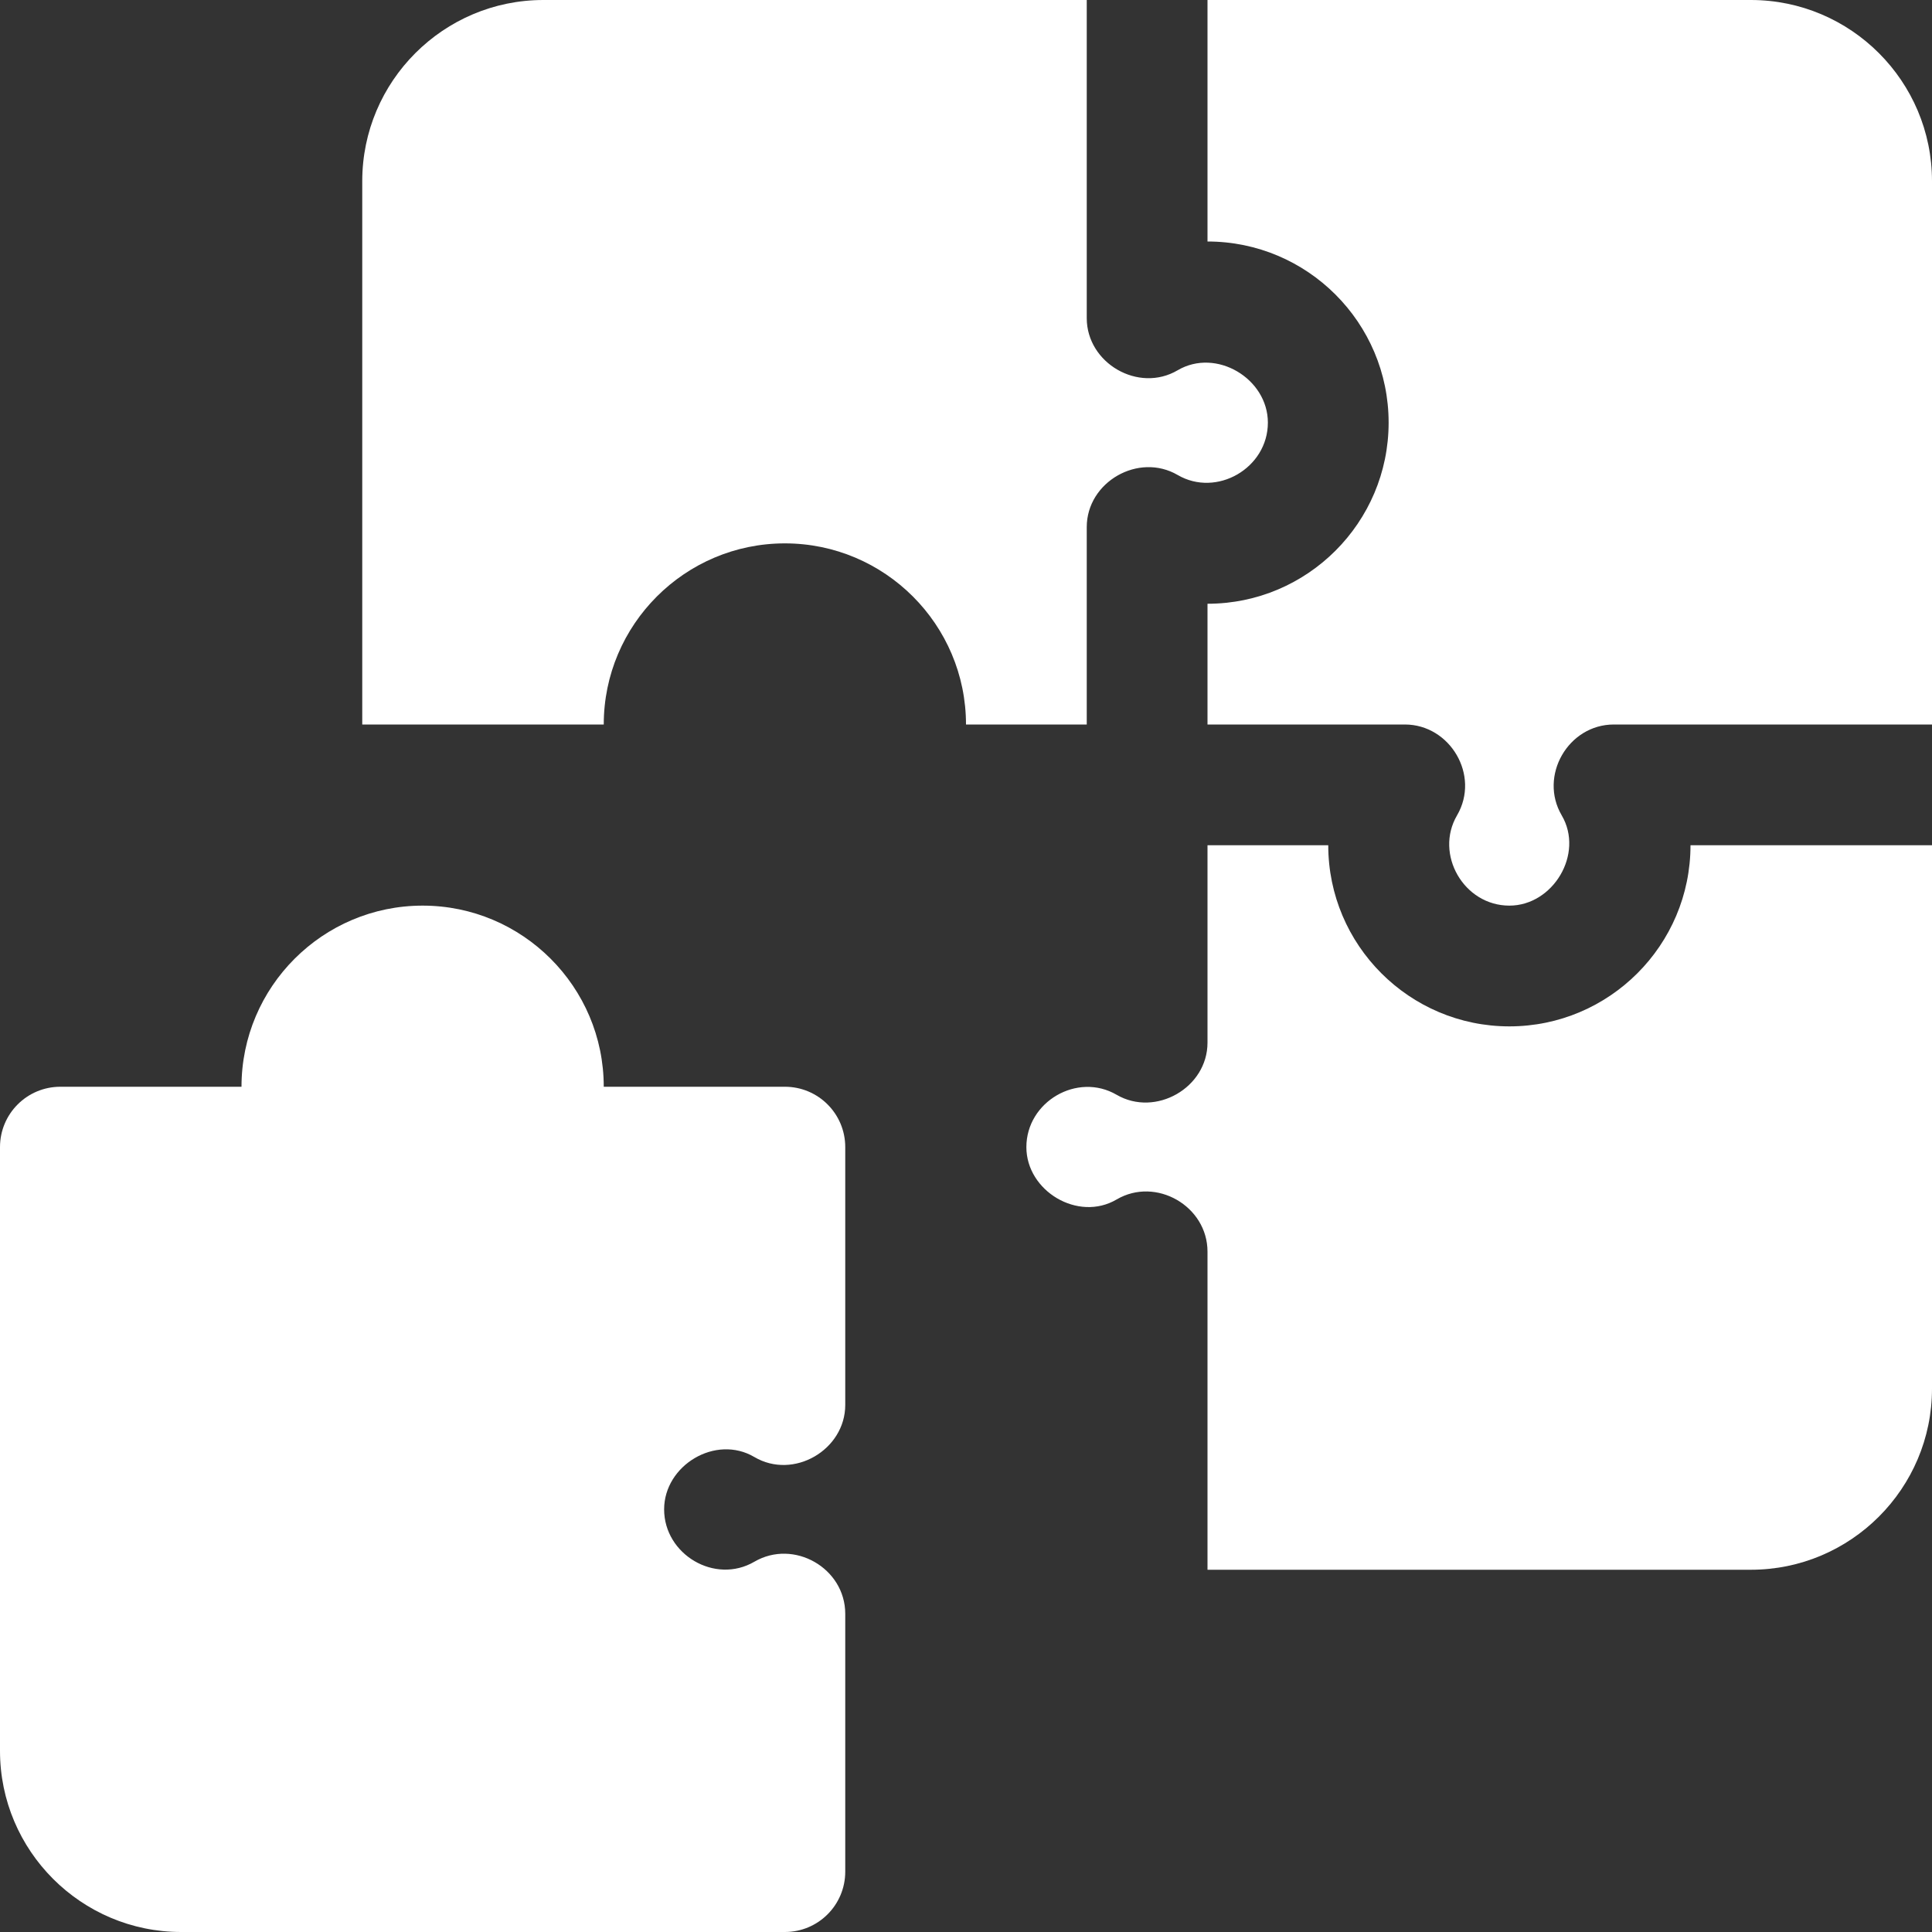 <svg width="40" height="40" viewBox="0 0 40 40" fill="none" xmlns="http://www.w3.org/2000/svg">
<rect x="0" y="0" width="40" height="40" fill="#333333" stroke="none"/>
<g clip-path="url(#clip0_9514_2272)">
<path d="M35 17.5C35 19.568 33.318 21.25 31.25 21.25C29.182 21.25 27.5 19.568 27.5 17.5H25C25 17.5 25 21.575 25 21.587C25 22.521 23.924 23.135 23.118 22.666C22.306 22.193 21.25 22.809 21.25 23.75C21.25 24.658 22.32 25.303 23.118 24.834C23.933 24.355 25 24.972 25 25.913V32.5H36.25C38.318 32.5 40 30.818 40 28.75V17.5H35Z" fill="white"/>
<path d="M25 5C27.068 5 28.75 6.682 28.75 8.75C28.75 10.818 27.068 12.5 25 12.5V15H29.087C30.02 15 30.651 16.052 30.166 16.882C29.697 17.683 30.304 18.75 31.25 18.75C32.155 18.75 32.801 17.678 32.334 16.882C31.854 16.065 32.467 15 33.413 15H40V3.75C40 1.682 38.318 0 36.25 0H25V5Z" fill="white"/>
<path d="M12.5 15C12.5 12.932 14.182 11.25 16.25 11.25C18.318 11.25 20 12.932 20 15H22.5V10.913C22.5 9.976 23.574 9.363 24.382 9.834C25.189 10.305 26.25 9.692 26.25 8.75C26.25 7.839 25.181 7.196 24.382 7.666C23.571 8.143 22.5 7.519 22.5 6.587V0H11.25C9.182 0 7.5 1.682 7.5 3.75V15H12.5Z" fill="white"/>
<path d="M3.75 40H16.25C16.941 40 17.5 39.441 17.5 38.75V33.413C17.5 32.465 16.435 31.857 15.618 32.334C14.8 32.811 13.75 32.181 13.75 31.25C13.75 30.337 14.817 29.693 15.618 30.166C16.429 30.645 17.5 30.019 17.5 29.087V23.75C17.5 23.059 16.941 22.5 16.25 22.5H12.5C12.5 20.432 10.818 18.75 8.75 18.75C6.682 18.75 5 20.432 5 22.5H1.25C0.559 22.5 0 23.059 0 23.75V36.25C0 38.318 1.682 40 3.75 40Z" fill="white"/>
</g>
<defs>
<clipPath id="clip0_9514_2272">
<rect width="40" height="40" fill="white" transform="matrix(-1 0 0 -1 40 40)"/>
</clipPath>
</defs>
</svg>
